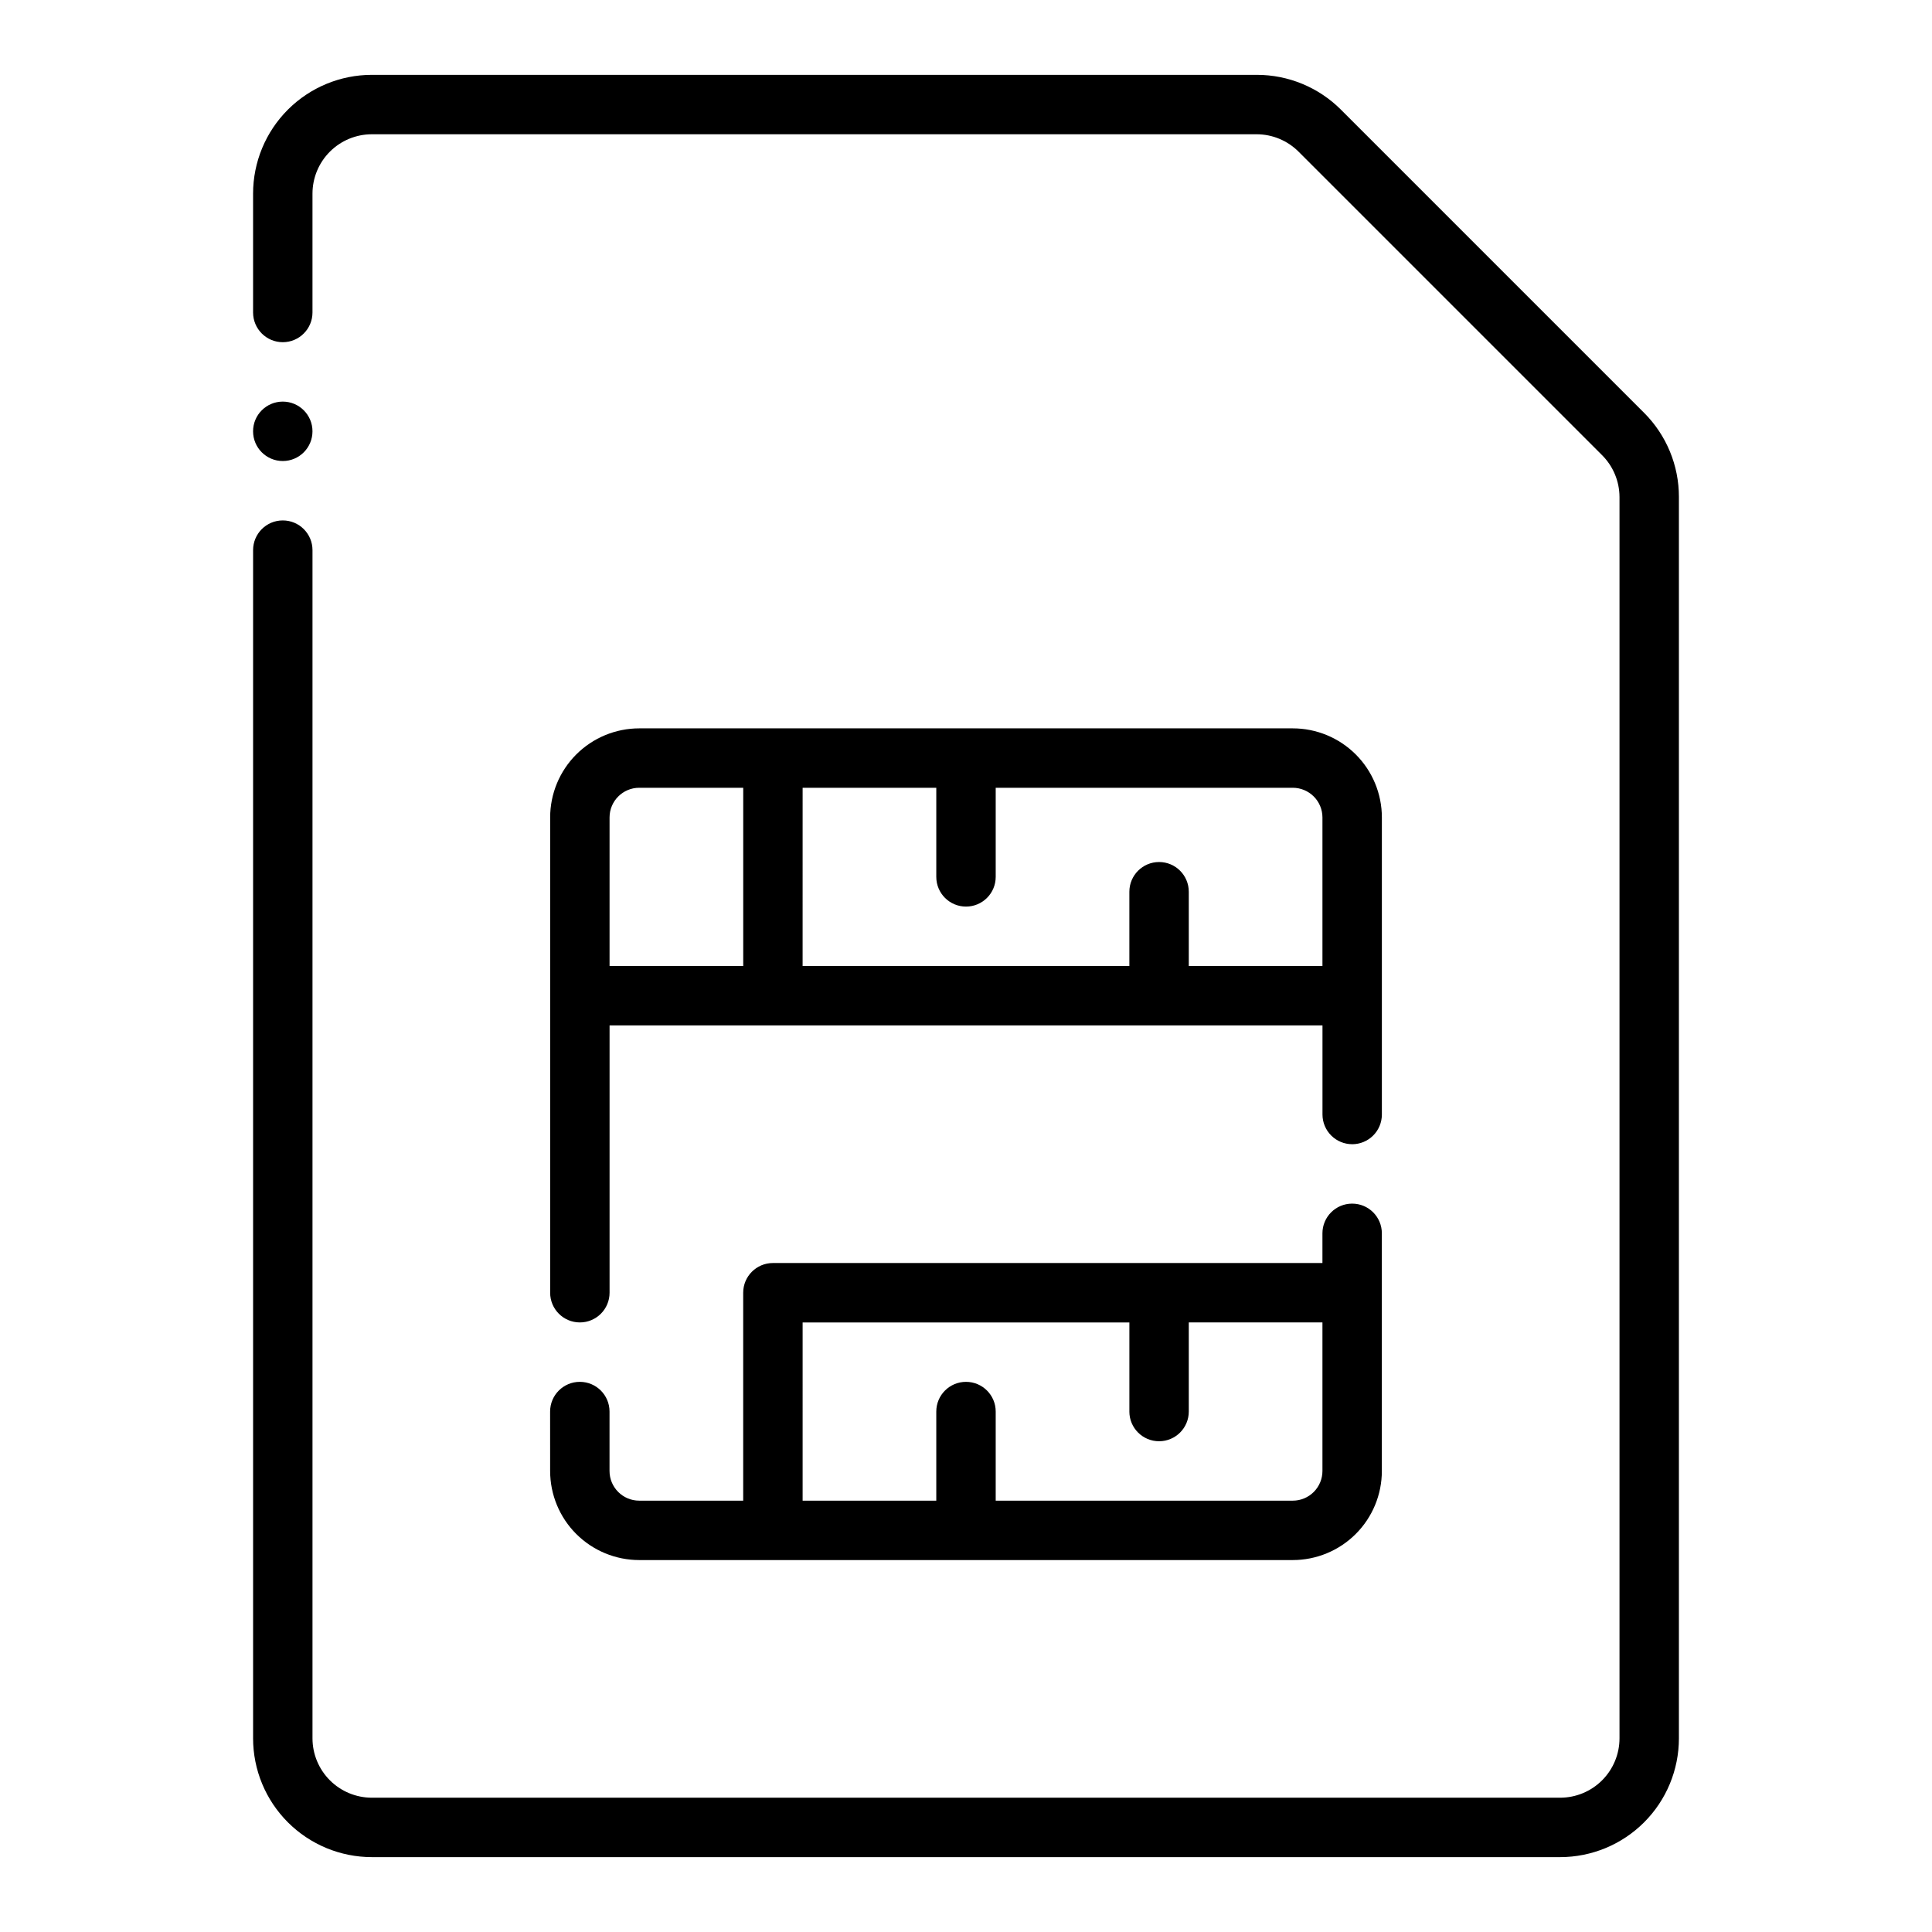 <?xml version="1.0" encoding="UTF-8"?>
<!-- Uploaded to: ICON Repo, www.iconrepo.com, Generator: ICON Repo Mixer Tools -->
<svg fill="#000000" width="800px" height="800px" version="1.1" viewBox="144 144 512 512" xmlns="http://www.w3.org/2000/svg">
 <g>
  <path d="m502.34 447.23c2.086 0 4.09-0.828 5.566-2.305 1.477-1.477 2.305-3.481 2.305-5.566v-78.723c0-6.262-2.488-12.27-6.918-16.699-4.43-4.426-10.434-6.914-16.699-6.914h-173.18c-6.262 0-12.27 2.488-16.699 6.914-4.43 4.43-6.918 10.438-6.918 16.699v125.95c0 4.348 3.527 7.871 7.875 7.871 4.348 0 7.871-3.523 7.871-7.871v-70.848h188.93v23.617c0 2.086 0.832 4.09 2.309 5.566 1.477 1.477 3.477 2.305 5.566 2.305zm-196.8-47.23v-39.363c0-4.348 3.523-7.871 7.871-7.871h27.551v47.23zm153.5 0v-19.68c0-4.348-3.523-7.875-7.871-7.875-4.348 0-7.875 3.527-7.875 7.875v19.68h-86.594l0.004-47.234h35.422v23.617c0 4.348 3.527 7.871 7.875 7.871s7.871-3.523 7.871-7.871v-23.617h78.719c2.09 0 4.09 0.832 5.566 2.305 1.477 1.477 2.305 3.481 2.305 5.566v39.359z"/>
  <path d="m289.79 533.82c0 6.262 2.488 12.27 6.918 16.699 4.43 4.426 10.438 6.914 16.699 6.914h173.18c6.266 0 12.27-2.488 16.699-6.914 4.43-4.43 6.918-10.438 6.918-16.699v-62.977c0-4.348-3.523-7.871-7.871-7.871-4.348 0-7.875 3.523-7.875 7.871v7.871h-145.63c-4.348 0-7.875 3.523-7.875 7.871v55.105h-27.551c-4.348 0-7.871-3.523-7.871-7.871v-15.746c0-4.348-3.523-7.871-7.871-7.871-4.348 0-7.875 3.523-7.875 7.871zm66.914-39.359h86.594v23.617l-0.004-0.004c0 4.348 3.527 7.871 7.875 7.871 4.348 0 7.871-3.523 7.871-7.871v-23.617h35.422v39.363c0 2.086-0.828 4.09-2.305 5.566s-3.477 2.305-5.566 2.305h-78.719v-23.617c0-4.348-3.523-7.871-7.871-7.871s-7.875 3.523-7.875 7.871v23.617h-35.422z"/>
  <path d="m579.72 253.42-80.375-80.375c-5.91-5.902-13.926-9.215-22.277-9.211h-234.51c-8.352 0-16.359 3.32-22.266 9.223-5.906 5.906-9.223 13.918-9.223 22.266v31.488c0 4.348 3.523 7.875 7.871 7.875s7.871-3.527 7.871-7.875v-31.488c0-4.176 1.66-8.18 4.613-11.133 2.953-2.949 6.957-4.609 11.133-4.609h234.51c4.168 0.016 8.16 1.688 11.098 4.644l80.375 80.375c2.957 2.938 4.625 6.93 4.644 11.098v328.97c0 4.176-1.66 8.18-4.613 11.133-2.953 2.953-6.957 4.609-11.133 4.609h-314.88c-4.176 0-8.18-1.656-11.133-4.609-2.953-2.953-4.613-6.957-4.613-11.133v-314.88c0-4.348-3.523-7.871-7.871-7.871s-7.871 3.523-7.871 7.871v314.88c0 8.352 3.316 16.359 9.223 22.266 5.906 5.902 13.914 9.223 22.266 9.223h314.88c8.352 0 16.363-3.32 22.266-9.223 5.906-5.906 9.223-13.914 9.223-22.266v-328.97c0.008-8.355-3.305-16.367-9.207-22.277z"/>
  <path d="m226.81 258.3c0 4.348-3.523 7.875-7.871 7.875s-7.871-3.527-7.871-7.875c0-4.348 3.523-7.871 7.871-7.871s7.871 3.523 7.871 7.871"/>
 </g>
</svg>